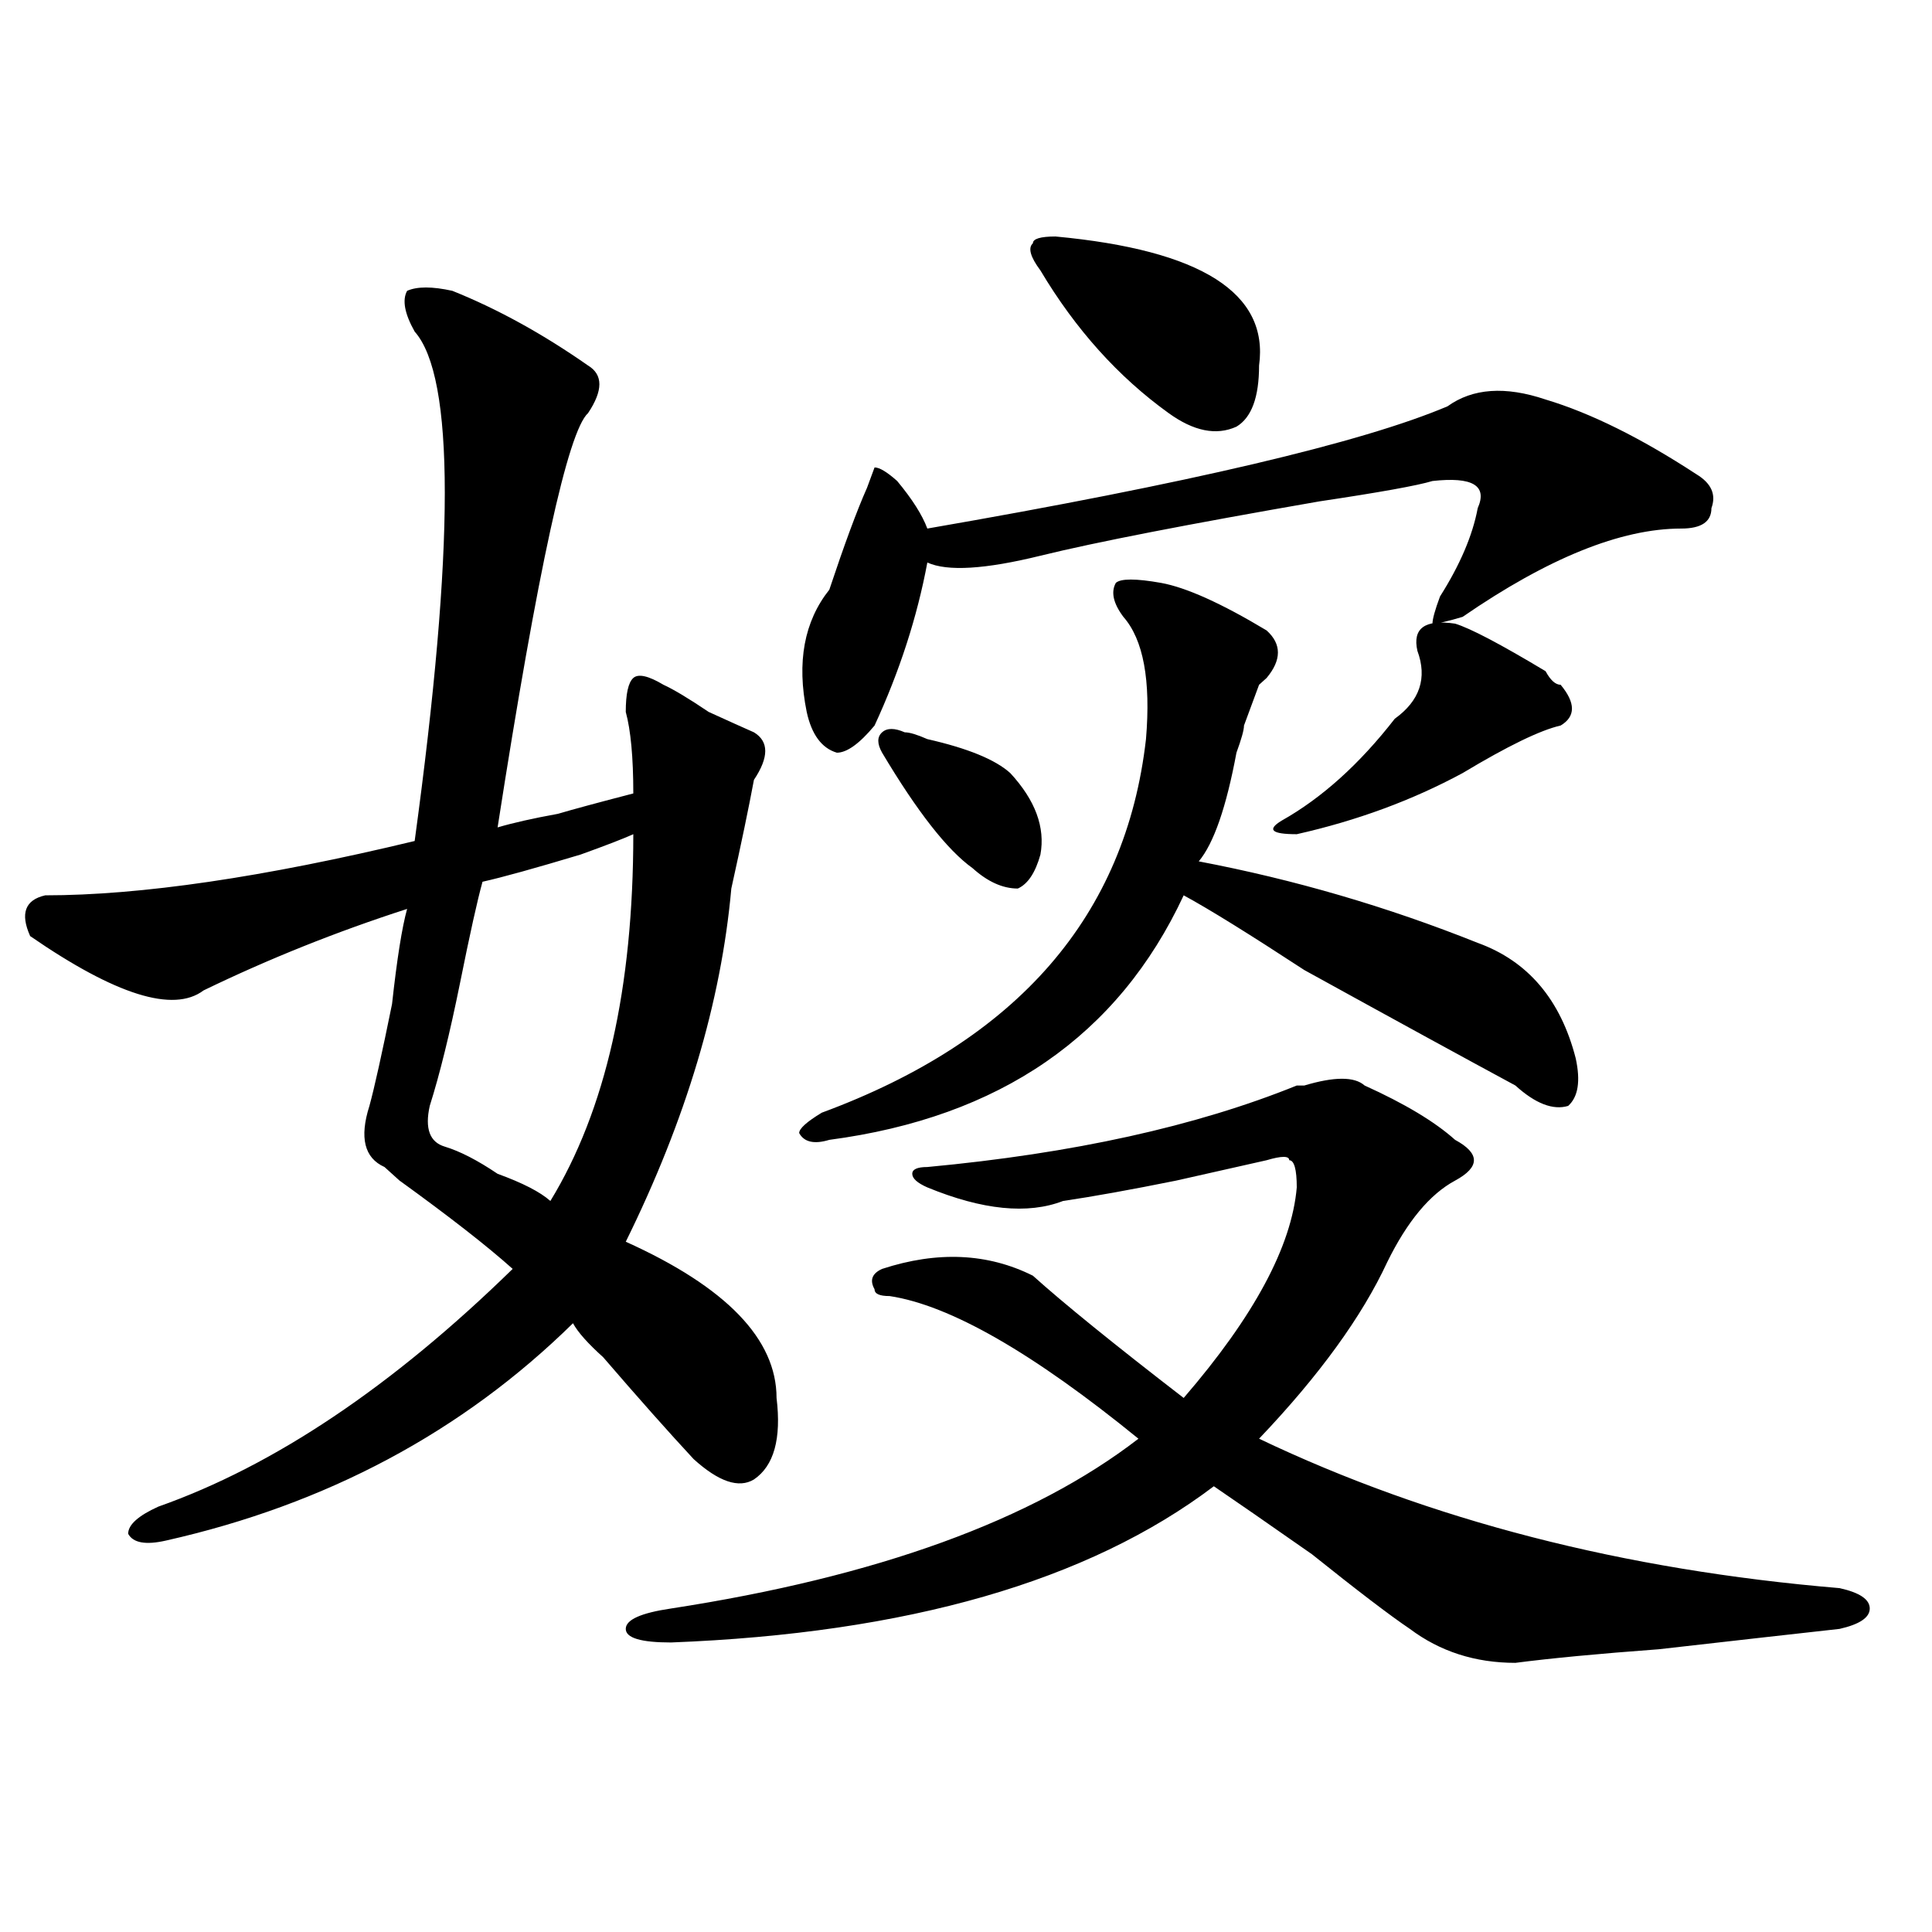 <?xml version="1.0" encoding="utf-8"?>
<!-- Generator: Adobe Illustrator 16.0.0, SVG Export Plug-In . SVG Version: 6.00 Build 0)  -->
<!DOCTYPE svg PUBLIC "-//W3C//DTD SVG 1.1//EN" "http://www.w3.org/Graphics/SVG/1.1/DTD/svg11.dtd">
<svg version="1.1" id="图层_1" xmlns="http://www.w3.org/2000/svg" xmlns:xlink="http://www.w3.org/1999/xlink" x="0px" y="0px"
	 width="1000px" height="1000px" viewBox="0 0 1000 1000" enable-background="new 0 0 1000 1000" xml:space="preserve">
<path d="M401.942,723.578c2.561,21.094-1.342,35.156-11.707,42.188c-7.805,4.725-18.231,1.209-31.219-10.547
	c-13.049-14.063-28.658-31.641-46.828-52.734c-7.805-7.031-13.049-12.854-15.609-17.578c-57.255,56.25-127.497,93.769-210.727,112.5
	c-10.427,2.362-16.951,1.209-19.512-3.516c0-4.669,5.183-9.338,15.609-14.063c59.816-21.094,120.973-62.072,183.41-123.047
	c-13.049-11.7-32.56-26.916-58.535-45.703c2.561,2.362,0,0-7.805-7.031c-10.427-4.669-13.049-15.216-7.805-31.641
	c2.561-9.338,6.463-26.916,11.707-52.734c2.561-23.4,5.183-39.825,7.805-49.219c-36.463,11.756-71.584,25.818-105.363,42.188
	c-15.609,11.756-45.548,2.362-89.754-28.125c-5.244-11.7-2.622-18.731,7.805-21.094c49.389,0,113.168-9.338,191.215-28.125
	c20.792-152.325,20.792-240.216,0-263.672c-5.244-9.339-6.524-16.37-3.902-21.094c5.183-2.308,12.988-2.308,23.414,0
	c23.414,9.394,46.828,22.302,70.242,38.672c7.805,4.724,7.805,12.909,0,24.609c-10.427,9.394-26.036,80.859-46.828,214.453
	c7.805-2.307,18.17-4.669,31.219-7.031c7.805-2.307,20.792-5.822,39.023-10.547c0-18.731-1.342-32.794-3.902-42.188
	c0-9.338,1.281-15.216,3.902-17.578c2.561-2.307,7.805-1.153,15.609,3.516c5.183,2.362,12.988,7.031,23.414,14.063
	c10.365,4.725,18.17,8.24,23.414,10.547c7.805,4.725,7.805,12.909,0,24.609c-2.622,14.063-6.524,32.85-11.707,56.25
	c-5.244,58.612-23.414,119.531-54.633,182.813C375.906,666.175,401.942,693.146,401.942,723.578z M327.797,431.781
	c-5.244,2.362-14.329,5.878-27.316,10.547c-23.414,7.031-40.365,11.756-50.73,14.063c-2.622,9.394-6.524,26.972-11.707,52.734
	c-5.244,25.818-10.427,46.912-15.609,63.281c-2.622,11.756,0,18.787,7.805,21.094c7.805,2.362,16.89,7.031,27.316,14.063
	c12.988,4.725,22.073,9.394,27.316,14.063C313.469,574.769,327.797,511.487,327.797,431.781z M671.204,561.859h3.902
	c15.609-4.669,25.975-4.669,31.219,0c20.792,9.394,36.402,18.787,46.828,28.125c12.988,7.031,12.988,14.063,0,21.094
	c-13.049,7.031-24.756,21.094-35.121,42.188c-13.049,28.125-35.121,58.612-66.34,91.406c88.412,42.188,188.593,67.95,300.48,77.344
	c10.366,2.307,15.609,5.822,15.609,10.547c0,4.669-5.244,8.185-15.609,10.547c-20.853,2.307-52.072,5.822-93.656,10.547
	c-31.219,2.307-55.974,4.669-74.145,7.031c-20.853,0-39.023-5.878-54.633-17.578c-10.427-7.031-27.316-19.94-50.73-38.672
	c-23.414-16.369-40.365-28.125-50.73-35.156c-65.059,49.219-158.716,76.135-280.969,80.859c-15.609,0-23.414-2.362-23.414-7.031
	c0-4.725,7.805-8.24,23.414-10.547c106.644-16.425,187.313-45.703,241.945-87.891c-54.633-44.494-97.559-69.104-128.777-73.828
	c-5.244,0-7.805-1.153-7.805-3.516c-2.622-4.669-1.342-8.185,3.902-10.547c28.597-9.338,54.633-8.185,78.047,3.516
	c15.609,14.063,41.584,35.156,78.047,63.281c36.402-42.188,55.913-78.497,58.535-108.984c0-9.338-1.342-14.063-3.902-14.063
	c0-2.307-3.902-2.307-11.707,0c-10.427,2.362-26.036,5.878-46.828,10.547c-23.414,4.725-42.926,8.24-58.535,10.547
	c-18.231,7.031-41.645,4.725-70.242-7.031c-5.244-2.307-7.805-4.669-7.805-7.031c0-2.307,2.561-3.516,7.805-3.516
	C555.414,597.016,619.132,582.953,671.204,561.859z M600.961,301.703c12.988,2.362,31.219,10.547,54.633,24.609
	c7.805,7.031,7.805,15.271,0,24.609l-3.902,3.516c-2.622,7.031-5.244,14.063-7.805,21.094c0,2.362-1.342,7.031-3.902,14.063
	c-5.244,28.125-11.707,46.912-19.512,56.25c49.389,9.394,97.559,23.456,144.387,42.188c25.975,9.394,42.926,29.334,50.73,59.766
	c2.561,11.756,1.281,19.94-3.902,24.609c-7.805,2.362-16.951-1.153-27.316-10.547c-26.036-14.063-62.438-33.947-109.266-59.766
	c-28.658-18.731-49.45-31.641-62.438-38.672c-33.841,72.675-94.998,114.862-183.41,126.563c-7.805,2.362-13.049,1.209-15.609-3.516
	c0-2.307,3.902-5.822,11.707-10.547c101.461-37.463,157.374-101.953,167.801-193.359c2.561-30.432-1.342-51.525-11.707-63.281
	c-5.244-7.031-6.524-12.854-3.902-17.578C580.108,299.396,587.913,299.396,600.961,301.703z M799.981,206.781
	c23.414,7.031,49.389,19.94,78.047,38.672c7.805,4.724,10.365,10.547,7.805,17.578c0,7.031-5.244,10.547-15.609,10.547
	c-31.219,0-68.962,15.271-113.168,45.703c-7.805,2.362-13.049,3.516-15.609,3.516c0-2.307,1.281-7.031,3.902-14.063
	c10.365-16.369,16.89-31.641,19.512-45.703c5.183-11.7-2.622-16.37-23.414-14.063c-7.805,2.362-27.316,5.878-58.535,10.547
	c-67.681,11.756-115.79,21.094-144.387,28.125c-28.658,7.031-48.17,8.24-58.535,3.516c-5.244,28.125-14.329,56.25-27.316,84.375
	c-7.805,9.394-14.329,14.063-19.512,14.063c-7.805-2.307-13.049-9.338-15.609-21.094c-5.244-25.763-1.342-46.856,11.707-63.281
	c7.805-23.4,14.268-40.979,19.512-52.734l3.902-10.547c2.561,0,6.463,2.362,11.707,7.031c7.805,9.394,12.988,17.578,15.609,24.609
	c135.24-23.401,224.994-44.495,269.262-63.281C762.238,200.958,779.128,199.75,799.981,206.781z M468.282,379.047
	c2.561,0,6.463,1.209,11.707,3.516c20.792,4.725,35.121,10.547,42.926,17.578c12.988,14.063,18.17,28.125,15.609,42.188
	c-2.622,9.394-6.524,15.271-11.707,17.578c-7.805,0-15.609-3.516-23.414-10.547c-13.049-9.338-28.658-29.278-46.828-59.766
	c-2.622-4.669-2.622-8.185,0-10.547C459.135,376.74,463.038,376.74,468.282,379.047z M546.329,122.406
	c75.425,7.031,110.546,29.333,105.363,66.797c0,16.425-3.902,26.972-11.707,31.641c-10.427,4.724-22.134,2.362-35.121-7.031
	c-26.036-18.731-48.17-43.341-66.34-73.828c-5.244-7.031-6.524-11.7-3.902-14.063C534.622,123.614,538.524,122.406,546.329,122.406z
	 M753.153,322.797c7.805,2.362,23.414,10.547,46.828,24.609c2.561,4.725,5.183,7.031,7.805,7.031c7.805,9.394,7.805,16.425,0,21.094
	c-10.427,2.362-27.316,10.547-50.73,24.609c-26.036,14.063-54.633,24.609-85.852,31.641c-13.049,0-15.609-2.307-7.805-7.031
	c20.792-11.7,40.304-29.278,58.535-52.734c12.988-9.338,16.89-21.094,11.707-35.156C731.019,325.159,737.543,320.49,753.153,322.797
	z"/>
</svg>

